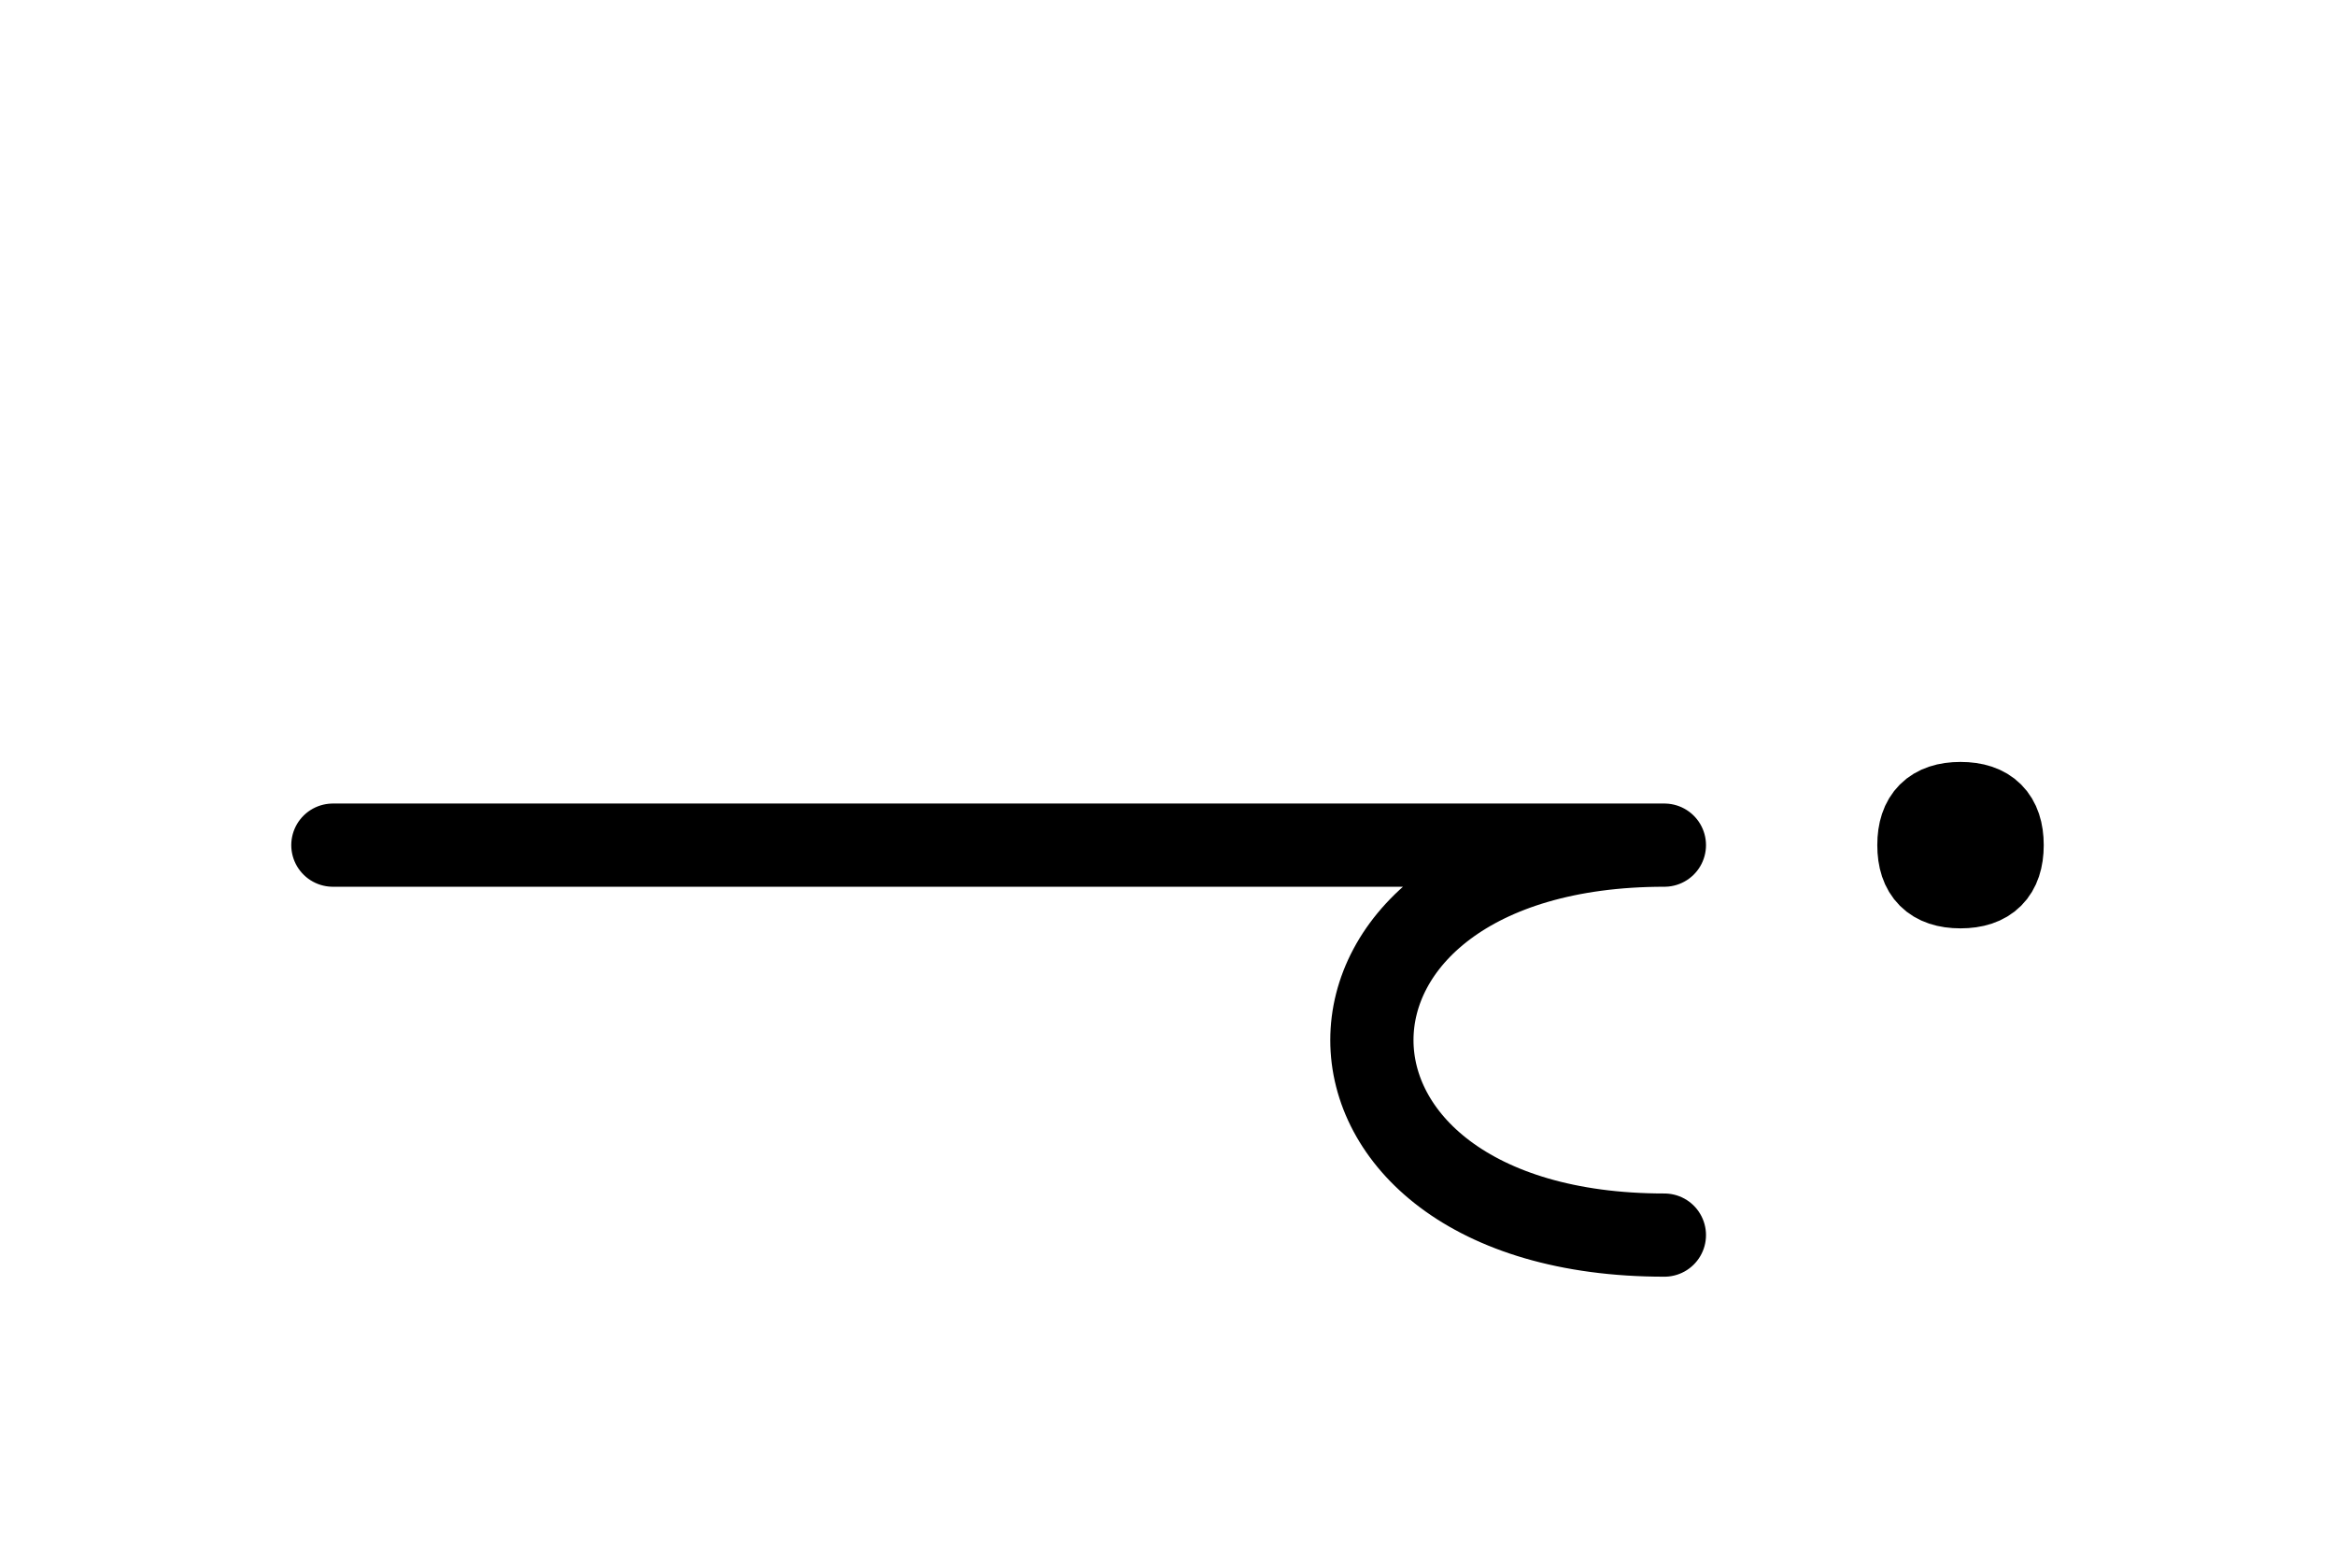 <?xml version="1.0" encoding="UTF-8"?>
<svg xmlns="http://www.w3.org/2000/svg" xmlns:xlink="http://www.w3.org/1999/xlink"
     width="35.073" height="23.554" viewBox="0 0 35.073 23.554">
<defs>
<path d="M15,12.696 L19.142,12.696 L5,12.696 M15,12.696 L10.858,12.696 L25,12.696 C19.142,12.696,19.142,18.554,25,18.554 M28.823,12.696 Q28.823,12.071,29.448,12.071 Q30.073,12.071,30.073,12.696 Q30.073,13.321,29.448,13.321 Q28.823,13.321,28.823,12.696" stroke="black" fill="none" stroke-width="1.25" stroke-linecap="round" stroke-linejoin="round" id="d0" />
</defs>
<use xlink:href="#d0" x="0" y="0" />
</svg>